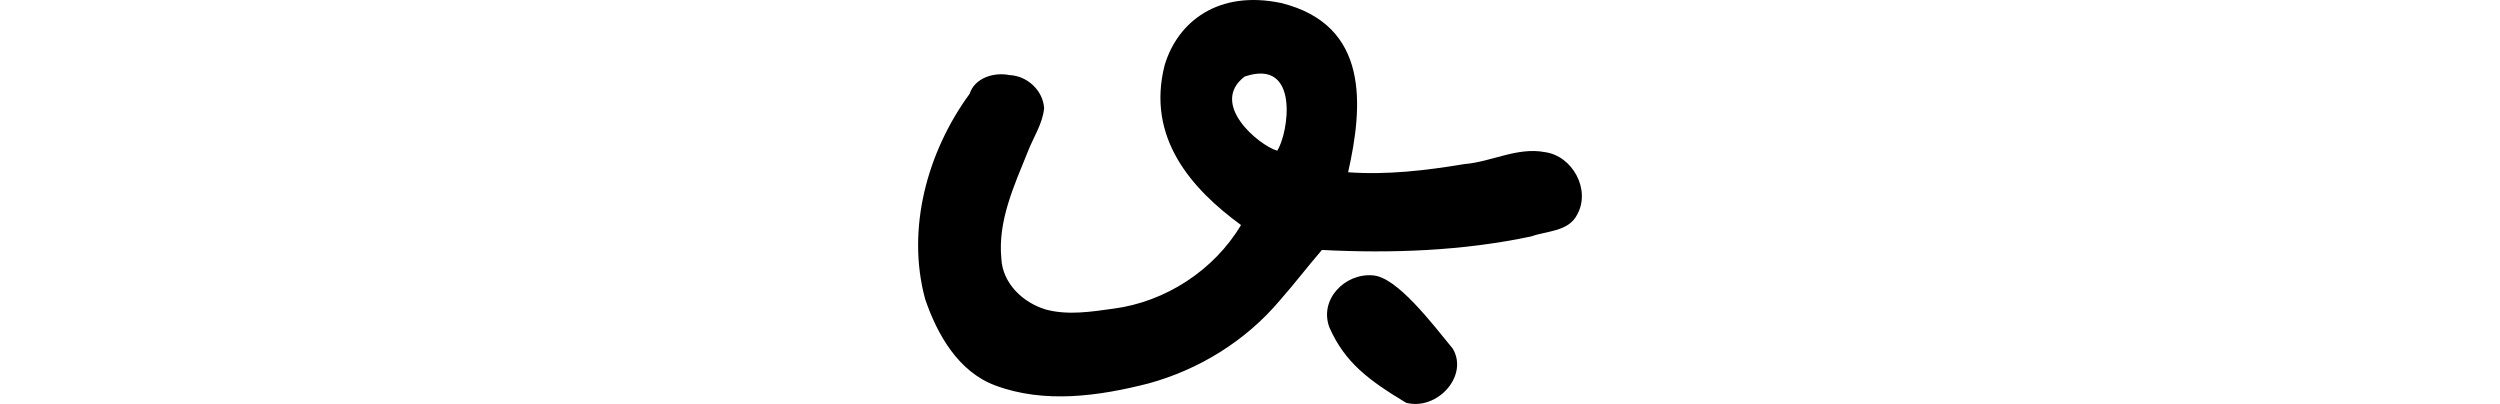 <?xml version="1.0" encoding="UTF-8" standalone="no"?>
<!-- Created with Inkscape (http://www.inkscape.org/) -->

<svg
   xmlns:dc="http://purl.org/dc/elements/1.1/"
   xmlns:cc="http://creativecommons.org/ns#"
   xmlns:rdf="http://www.w3.org/1999/02/22-rdf-syntax-ns#"
   xmlns:svg="http://www.w3.org/2000/svg"
   xmlns="http://www.w3.org/2000/svg"
   xmlns:sodipodi="http://sodipodi.sourceforge.net/DTD/sodipodi-0.dtd"
   xmlns:inkscape="http://www.inkscape.org/namespaces/inkscape"
   width="200"
   height="32.316"
   id="svg2"
   version="1.1"
   inkscape:version="0.48.3.1 r9886"
   sodipodi:docname="weak.svg">
  <defs
     id="defs4" />
  <sodipodi:namedview
     id="base"
     pagecolor="#ffffff"
     bordercolor="#666666"
     borderopacity="1.0"
     inkscape:pageopacity="0.0"
     inkscape:pageshadow="2"
     inkscape:zoom="2.8"
     inkscape:cx="-31.46066"
     inkscape:cy="26.00668"
     inkscape:document-units="px"
     inkscape:current-layer="layer1"
     showgrid="false"
     fit-margin-top="0"
     fit-margin-left="0"
     fit-margin-right="0"
     fit-margin-bottom="0"
     inkscape:window-width="1301"
     inkscape:window-height="744"
     inkscape:window-x="65"
     inkscape:window-y="24"
     inkscape:window-maximized="1" />
  <g
     inkscape:label="Layer 1"
     inkscape:groupmode="layer"
     id="layer1"
     transform="translate(-393.105,-664.309)">
    <g
       transform="translate(5.207,418.295)"
       id="layer1-8"
       inkscape:label="Layer 1">
      <path
         style="fill:#000000"
         d="m 490.37,246.251 c -4.991,-1.04 -8.248,1.475 -9.298,4.97 -1.488,5.823 2.158,9.913 6.108,12.796 -2.155,3.615 -6.043,6.151 -10.221,6.692 -1.767,0.246 -3.627,0.54 -5.368,0.074 -1.843,-0.537 -3.503,-2.098 -3.586,-4.104 -0.29,-3.006 1.036,-5.84 2.126,-8.55 0.442,-1.138 1.182,-2.231 1.297,-3.457 -0.088,-1.434 -1.361,-2.595 -2.779,-2.651 -1.214,-0.251 -2.771,0.214 -3.178,1.496 -3.385,4.626 -5.085,10.788 -3.561,16.424 0.975,2.851 2.658,5.82 5.631,6.917 3.931,1.46 8.261,0.847 12.214,-0.162 4.083,-1.109 7.844,-3.444 10.56,-6.685 1.147,-1.3 2.201,-2.685 3.335,-4 5.594,0.285 11.271,0.078 16.752,-1.085 1.254,-0.452 2.989,-0.374 3.675,-1.753 1.098,-1.98 -0.372,-4.694 -2.597,-4.99 -2.205,-0.418 -4.257,0.78 -6.424,0.957 -3.071,0.512 -6.216,0.882 -9.308,0.655 1.179,-5.239 1.771,-11.786 -5.379,-13.545 z m -0.296,11.819 c -1.468,-0.428 -5.456,-3.738 -2.611,-5.929 4.474,-1.527 3.509,4.578 2.611,5.929 z m 7.656,9.973 c -2.265,-0.192 -4.329,1.965 -3.471,4.186 1.239,2.792 3.133,4.204 6.125,6.006 2.486,0.651 5.029,-2.147 3.735,-4.329 -1.658,-2.023 -4.467,-5.731 -6.388,-5.862 z"
         id="path3089"
         inkscape:connector-curvature="0"
         sodipodi:nodetypes="ccccccccccccccccccccccccccccc" />
    </g>
  </g>
</svg>
